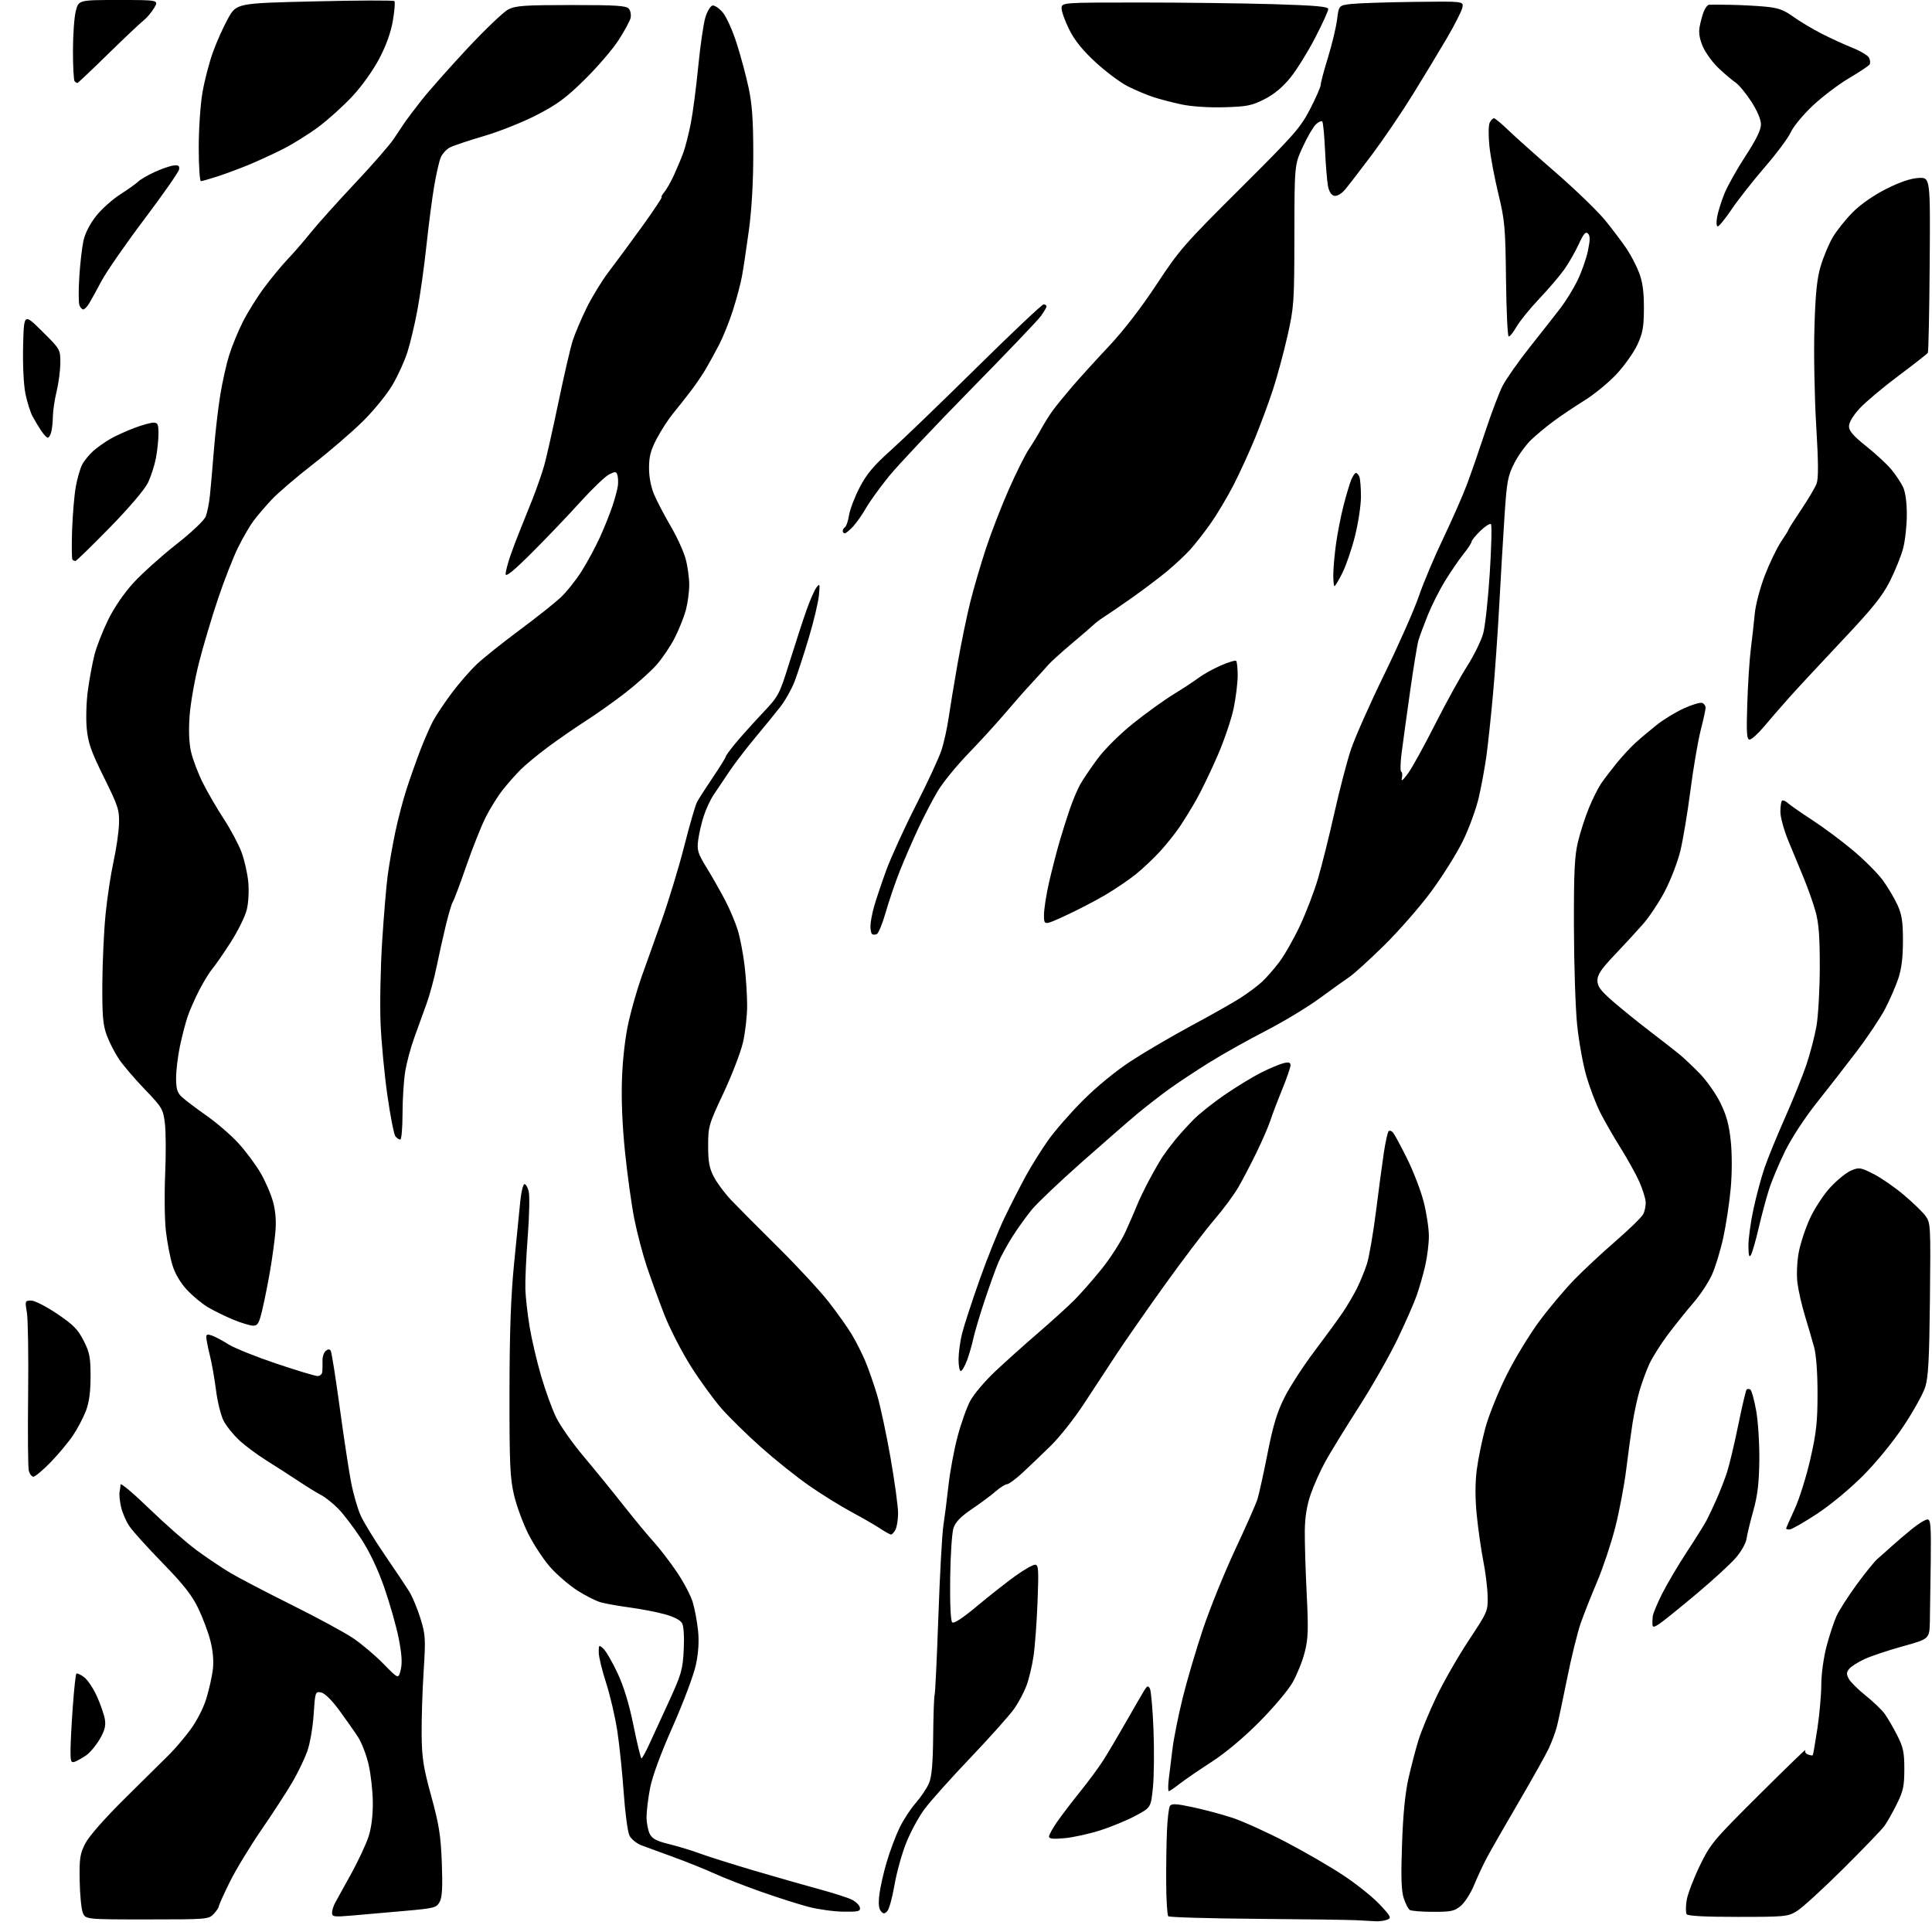 <?xml version="1.0" encoding="UTF-8" standalone="no"?>
<svg 
  version="1.1" 
  xmlns="http://www.w3.org/2000/svg" 
  xmlns:xlink="http://www.w3.org/1999/xlink" 
  xmlns:svg="http://www.w3.org/2000/svg"
  xmlns:rdf="http://www.w3.org/1999/02/22-rdf-syntax-ns#"
  xmlns:cc="http://creativecommons.org/ns#"
  xmlns:dc="http://purl.org/dc/elements/1.1/"
  viewBox="0 0 768 768"
  width="768"
  height="768"
>
<style>svg {background-color: white; }</style>"
<path stroke="none" fill="black" fill-rule="evenodd" d="M547.00,763.74C545.62,763.68 542.25,763.50 539.50,763.33C536.75,763.17 518.90,762.91 499.83,762.77C480.76,762.62 464.82,762.16 464.41,761.74C464.00,761.33 463.62,755.48 463.58,748.74C463.54,742.01 463.67,732.61 463.88,727.86C464.08,723.10 464.61,718.63 465.05,717.92C465.69,716.88 467.45,716.97 474.17,718.39C478.75,719.37 485.88,721.28 490.00,722.64C494.12,724.01 503.57,728.29 511.00,732.15C518.42,736.01 528.78,742.02 534.02,745.49C539.26,748.96 545.76,754.17 548.47,757.07C552.92,761.83 553.21,762.41 551.45,763.10C550.38,763.52 548.38,763.81 547.00,763.74zM58.44,763.00C33.95,763.00 33.95,763.00 32.89,760.25C32.31,758.74 31.76,753.00 31.67,747.50C31.52,738.72 31.79,736.93 33.90,732.80C35.37,729.93 41.54,722.92 49.74,714.80C57.13,707.49 65.00,699.70 67.23,697.50C69.46,695.30 73.24,690.87 75.63,687.65C78.15,684.26 80.83,679.07 82.00,675.28C83.10,671.69 84.28,666.43 84.62,663.59C85.01,660.26 84.66,656.23 83.64,652.26C82.78,648.87 80.59,643.03 78.79,639.30C76.31,634.13 72.92,629.83 64.70,621.39C58.75,615.29 52.79,608.69 51.47,606.74C50.14,604.78 48.63,601.32 48.12,599.04C47.61,596.77 47.34,594.14 47.52,593.20C47.70,592.27 47.88,590.88 47.92,590.12C47.97,589.35 53.15,593.72 59.44,599.82C65.74,605.91 74.17,613.31 78.19,616.26C82.21,619.21 88.20,623.24 91.50,625.21C94.80,627.18 105.74,632.89 115.82,637.91C125.90,642.92 136.92,648.89 140.32,651.17C143.72,653.45 149.17,658.06 152.44,661.41C158.39,667.50 158.39,667.50 159.30,663.73C159.95,661.02 159.72,657.51 158.48,651.23C157.53,646.43 154.94,637.33 152.73,631.00C150.09,623.48 146.87,616.73 143.43,611.50C140.54,607.10 136.48,601.78 134.41,599.68C132.34,597.58 129.32,595.18 127.71,594.35C126.09,593.51 121.95,590.96 118.50,588.67C115.05,586.37 109.36,582.71 105.86,580.53C102.36,578.35 97.55,574.77 95.17,572.58C92.78,570.38 89.95,566.86 88.87,564.75C87.79,562.63 86.45,557.21 85.88,552.70C85.31,548.19 84.21,541.92 83.42,538.77C82.64,535.61 82.00,532.36 82.00,531.54C82.00,530.37 82.53,530.25 84.45,530.98C85.80,531.49 88.74,533.07 90.98,534.49C93.23,535.90 101.68,539.30 109.78,542.03C117.88,544.76 125.29,547.00 126.25,547.00C127.21,547.00 128.06,546.21 128.13,545.25C128.20,544.29 128.23,542.29 128.20,540.81C128.17,539.33 128.75,537.62 129.48,537.01C130.40,536.25 131.02,536.23 131.47,536.95C131.82,537.52 133.42,547.56 135.01,559.25C136.60,570.94 138.63,584.33 139.52,589.00C140.40,593.67 142.15,599.75 143.40,602.50C144.65,605.25 149.01,612.37 153.09,618.31C157.16,624.26 161.52,630.78 162.76,632.81C164.00,634.84 165.98,639.61 167.15,643.41C169.13,649.80 169.23,651.38 168.40,664.41C167.90,672.16 167.55,683.45 167.61,689.50C167.71,698.87 168.27,702.49 171.43,714.00C174.54,725.35 175.21,729.57 175.63,740.50C175.99,750.21 175.78,754.13 174.78,756.00C173.53,758.36 172.73,758.56 160.97,759.61C154.11,760.23 144.79,761.04 140.25,761.43C132.68,762.08 132.00,761.99 132.01,760.32C132.02,759.32 132.59,757.52 133.26,756.32C133.94,755.12 136.80,749.95 139.62,744.82C142.43,739.69 145.53,733.07 146.50,730.10C147.63,726.64 148.24,721.78 148.20,716.56C148.17,712.08 147.42,705.28 146.53,701.46C145.65,697.63 143.75,692.70 142.32,690.50C140.90,688.30 137.53,683.51 134.85,679.86C131.82,675.74 129.09,673.06 127.63,672.78C125.33,672.34 125.27,672.54 124.67,681.60C124.34,686.70 123.20,693.26 122.14,696.19C121.09,699.11 118.49,704.51 116.36,708.20C114.24,711.88 108.70,720.41 104.07,727.15C99.43,733.89 93.69,743.35 91.32,748.16C88.94,752.97 87.00,757.29 87.00,757.77C87.00,758.24 86.08,759.61 84.96,760.81C82.97,762.95 82.34,763.00 58.44,763.00zM690.81,761.99C677.88,762.00 670.89,761.63 670.46,760.93C670.09,760.34 670.09,757.90 670.45,755.50C670.81,753.11 673.14,746.95 675.62,741.82C679.95,732.90 680.96,731.69 699.24,713.50C709.74,703.05 718.03,695.02 717.67,695.65C717.31,696.28 717.75,697.07 718.65,697.42C719.55,697.76 720.42,697.91 720.59,697.74C720.75,697.58 721.59,692.76 722.45,687.05C723.30,681.33 724.00,673.44 724.00,669.51C724.00,665.51 724.91,658.91 726.07,654.49C727.20,650.15 728.99,644.73 730.03,642.44C731.07,640.15 734.68,634.50 738.06,629.89C741.43,625.27 745.16,620.67 746.34,619.66C747.53,618.64 750.08,616.39 752.00,614.64C753.92,612.90 757.57,609.79 760.10,607.73C762.63,605.68 765.38,604.00 766.20,604.00C767.48,604.00 767.67,606.46 767.50,620.75C767.39,629.96 767.23,640.65 767.15,644.50C766.99,651.50 766.99,651.50 756.43,654.42C750.63,656.02 743.77,658.31 741.19,659.51C738.61,660.70 735.87,662.44 735.10,663.37C733.97,664.74 733.93,665.51 734.92,667.35C735.59,668.61 738.63,671.62 741.66,674.04C744.69,676.46 748.11,679.75 749.25,681.35C750.39,682.95 752.60,686.75 754.16,689.81C756.57,694.52 757.00,696.56 757.00,703.24C757.00,709.97 756.57,711.99 754.01,717.14C752.37,720.45 750.16,724.36 749.10,725.83C748.04,727.30 740.61,735.01 732.60,742.97C724.59,750.92 716.33,758.46 714.26,759.71C710.69,761.88 709.53,761.99 690.81,761.99zM352.68,759.75C351.54,760.88 351.13,760.87 350.12,759.64C349.29,758.65 349.13,756.48 349.60,752.84C349.98,749.90 351.30,744.12 352.53,740.00C353.76,735.88 355.99,729.92 357.49,726.77C358.99,723.61 361.92,719.10 364.01,716.73C366.09,714.36 368.47,710.81 369.30,708.83C370.39,706.22 370.84,701.03 370.95,690.08C371.03,681.74 371.29,674.38 371.53,673.71C371.77,673.05 372.44,659.00 373.02,642.50C373.60,626.00 374.49,609.80 375.00,606.50C375.51,603.20 376.42,596.00 377.03,590.50C377.64,585.00 379.27,576.23 380.66,571.00C382.04,565.77 384.32,559.38 385.73,556.78C387.13,554.19 391.52,549.01 395.47,545.28C399.42,541.55 407.09,534.67 412.51,530.00C417.93,525.33 424.48,519.38 427.07,516.79C429.66,514.20 434.59,508.58 438.03,504.30C441.47,500.02 445.72,493.37 447.47,489.51C449.22,485.66 451.28,480.93 452.03,479.00C452.79,477.07 454.96,472.57 456.86,469.00C458.76,465.43 461.23,461.15 462.34,459.50C463.46,457.85 465.66,454.93 467.24,453.00C468.82,451.07 472.00,447.56 474.31,445.19C476.61,442.83 482.33,438.28 487.00,435.09C491.68,431.89 498.20,427.93 501.50,426.28C504.80,424.64 508.74,422.99 510.25,422.62C512.33,422.12 513.00,422.33 513.00,423.47C513.00,424.30 511.48,428.69 509.62,433.24C507.76,437.78 505.67,443.29 504.97,445.48C504.26,447.67 501.83,453.30 499.56,457.98C497.28,462.67 493.99,468.98 492.23,472.00C490.48,475.02 486.14,480.88 482.59,485.00C479.04,489.12 470.32,500.60 463.21,510.50C456.10,520.40 447.41,532.87 443.89,538.21C440.38,543.55 434.47,552.55 430.76,558.21C427.06,563.87 421.21,571.27 417.76,574.65C414.32,578.03 409.26,582.87 406.52,585.40C403.78,587.93 400.98,590.00 400.30,590.00C399.62,590.00 397.59,591.28 395.78,592.85C393.98,594.42 389.72,597.59 386.31,599.89C381.87,602.91 379.81,605.03 379.02,607.44C378.41,609.28 377.82,618.23 377.71,627.34C377.58,637.34 377.90,644.29 378.50,644.88C379.16,645.54 382.55,643.33 388.50,638.36C393.45,634.23 400.28,628.86 403.68,626.42C407.08,623.99 410.57,622.00 411.43,622.00C412.82,622.00 412.94,623.76 412.44,636.75C412.13,644.86 411.40,654.65 410.82,658.50C410.24,662.35 408.99,667.57 408.04,670.09C407.09,672.62 404.94,676.69 403.25,679.13C401.57,681.57 393.78,690.31 385.94,698.54C378.09,706.77 369.79,716.05 367.49,719.16C365.18,722.27 361.90,728.34 360.19,732.66C358.47,736.97 356.39,744.53 355.55,749.45C354.71,754.37 353.42,759.01 352.68,759.75zM335.32,759.92C331.57,759.88 325.35,759.03 321.50,758.03C317.65,757.04 309.10,754.31 302.50,751.98C295.90,749.65 287.57,746.40 284.00,744.76C280.43,743.12 273.23,740.22 268.00,738.32C262.77,736.42 256.93,734.27 255.00,733.55C253.07,732.82 250.93,731.08 250.22,729.67C249.52,728.26 248.50,720.67 247.95,712.81C247.40,704.94 246.26,693.90 245.42,688.29C244.58,682.67 242.56,673.99 240.94,668.99C239.32,664.00 238.00,658.51 238.00,656.80C238.00,653.84 238.09,653.77 239.85,655.37C240.87,656.29 243.39,660.63 245.45,665.02C247.97,670.39 250.06,677.27 251.84,686.00C253.29,693.15 254.71,698.99 254.99,698.98C255.27,698.97 256.59,696.61 257.92,693.73C259.26,690.85 262.82,683.10 265.85,676.50C270.86,665.56 271.39,663.74 271.79,655.90C272.05,650.80 271.79,646.48 271.16,645.29C270.48,644.03 267.94,642.70 264.29,641.70C261.11,640.82 254.91,639.62 250.53,639.03C246.15,638.44 240.93,637.52 238.94,636.99C236.96,636.45 232.65,634.28 229.39,632.17C226.12,630.06 221.30,625.89 218.68,622.92C216.06,619.94 212.17,614.03 210.03,609.79C207.90,605.54 205.33,598.57 204.33,594.29C202.75,587.56 202.50,582.02 202.53,553.50C202.56,529.26 203.05,515.59 204.38,502.00C205.38,491.82 206.49,480.67 206.85,477.22C207.21,473.77 207.92,470.84 208.43,470.72C208.94,470.60 209.71,471.84 210.15,473.47C210.59,475.10 210.43,483.20 209.79,491.47C209.15,499.74 208.73,509.20 208.84,512.50C208.95,515.80 209.72,522.55 210.54,527.50C211.36,532.45 213.42,541.23 215.11,547.00C216.79,552.77 219.49,560.20 221.11,563.50C222.72,566.80 227.64,573.77 232.04,579.00C236.44,584.23 243.59,593.00 247.92,598.50C252.25,604.00 257.65,610.52 259.92,613.00C262.18,615.48 266.26,620.78 268.99,624.80C271.72,628.81 274.59,634.26 275.38,636.91C276.17,639.56 277.11,644.60 277.48,648.11C277.93,652.40 277.66,656.88 276.64,661.73C275.78,665.78 271.76,676.51 267.47,686.21C262.63,697.11 259.30,706.17 258.41,710.82C257.63,714.86 257.01,720.05 257.01,722.34C257.02,724.63 257.60,727.62 258.29,729.00C259.27,730.95 260.98,731.85 266.02,733.08C269.59,733.95 274.98,735.59 278.00,736.72C281.02,737.85 290.70,740.90 299.50,743.51C308.30,746.11 320.00,749.45 325.50,750.94C331.00,752.43 336.84,754.29 338.49,755.08C340.13,755.87 341.63,757.30 341.81,758.26C342.10,759.78 341.30,759.99 335.32,759.92zM569.67,759.98C565.18,759.98 561.00,759.64 560.39,759.23C559.79,758.83 558.71,756.72 558.00,754.55C557.04,751.61 556.87,746.09 557.33,733.05C557.74,721.14 558.58,712.70 559.92,706.79C561.01,702.00 562.78,695.22 563.86,691.73C564.94,688.23 568.13,680.53 570.95,674.60C573.77,668.68 579.55,658.58 583.79,652.16C591.40,640.66 591.50,640.42 591.35,634.42C591.27,631.07 590.49,624.77 589.62,620.42C588.76,616.06 587.60,607.92 587.04,602.33C586.37,595.55 586.37,589.53 587.03,584.33C587.58,580.02 589.13,572.45 590.48,567.50C591.84,562.55 595.65,553.10 598.96,546.50C602.26,539.90 608.16,530.23 612.06,525.00C615.96,519.77 622.16,512.42 625.83,508.65C629.50,504.88 636.88,498.00 642.24,493.36C647.60,488.71 652.52,483.92 653.17,482.70C653.83,481.49 654.28,479.26 654.17,477.74C654.06,476.22 652.92,472.62 651.65,469.74C650.37,466.86 647.05,460.87 644.27,456.42C641.48,451.98 637.81,445.59 636.11,442.22C634.41,438.85 631.93,432.33 630.59,427.72C629.26,423.12 627.62,413.99 626.94,407.43C626.27,400.87 625.69,383.35 625.66,368.50C625.61,346.34 625.91,340.25 627.30,334.50C628.24,330.65 630.21,324.57 631.69,321.00C633.17,317.43 635.31,313.15 636.44,311.50C637.57,309.85 640.30,306.27 642.50,303.54C644.70,300.81 648.14,297.09 650.13,295.28C652.13,293.46 655.96,290.24 658.63,288.12C661.31,286.00 666.15,283.05 669.39,281.58C672.63,280.10 675.90,279.13 676.64,279.42C677.39,279.70 678.00,280.55 678.00,281.31C678.00,282.06 677.12,286.12 676.04,290.33C674.97,294.54 673.13,305.30 671.97,314.24C670.81,323.19 669.00,334.01 667.95,338.31C666.90,342.61 664.17,349.71 661.89,354.10C659.61,358.49 655.68,364.42 653.17,367.29C650.66,370.15 645.54,375.71 641.80,379.64C636.54,385.16 635.00,387.46 635.00,389.74C635.00,392.12 636.21,393.75 641.17,398.07C644.57,401.02 651.20,406.39 655.92,410.00C660.64,413.61 665.85,417.67 667.50,419.02C669.15,420.37 672.78,423.79 675.56,426.62C678.34,429.46 682.08,434.75 683.87,438.38C686.31,443.35 687.34,447.14 688.01,453.62C688.54,458.72 688.53,466.37 687.99,472.37C687.49,477.94 686.16,486.73 685.05,491.89C683.93,497.06 681.88,503.77 680.49,506.81C679.10,509.85 675.83,514.79 673.23,517.79C670.63,520.79 666.08,526.45 663.12,530.37C660.16,534.29 656.73,539.75 655.50,542.50C654.27,545.25 652.56,549.98 651.69,553.00C650.82,556.02 649.61,561.64 649.00,565.47C648.39,569.31 647.24,577.73 646.44,584.19C645.64,590.65 643.64,601.13 642.00,607.49C640.36,613.85 637.15,623.43 634.87,628.78C632.59,634.12 629.66,641.53 628.36,645.23C627.07,648.93 624.63,658.83 622.95,667.23C621.27,675.63 619.42,684.29 618.85,686.47C618.27,688.65 616.85,692.47 615.69,694.97C614.53,697.46 609.10,707.15 603.63,716.50C598.16,725.85 592.49,735.75 591.03,738.50C589.58,741.25 587.30,746.13 585.97,749.35C584.64,752.57 582.27,756.28 580.70,757.60C578.19,759.71 576.85,760.00 569.67,759.98zM423.26,730.70C418.65,731.13 417.00,730.96 417.00,730.06C417.00,729.38 418.46,726.73 420.25,724.16C422.04,721.60 426.20,716.15 429.50,712.05C432.80,707.96 436.94,702.33 438.70,699.55C440.46,696.77 444.47,690.00 447.60,684.50C450.74,679.00 453.97,673.42 454.78,672.10C456.00,670.10 456.39,669.95 457.09,671.20C457.56,672.04 458.21,679.42 458.53,687.61C458.85,695.80 458.75,706.10 458.31,710.50C457.50,718.50 457.50,718.50 451.50,721.74C448.20,723.52 441.90,726.14 437.51,727.55C433.11,728.96 426.70,730.38 423.26,730.70zM464.63,712.00C464.30,712.00 464.29,709.86 464.60,707.25C464.90,704.64 465.58,699.12 466.10,695.00C466.62,690.88 468.43,681.88 470.12,675.00C471.81,668.12 475.46,655.75 478.23,647.50C481.00,639.25 486.75,625.08 491.00,616.00C495.25,606.92 499.23,597.92 499.84,596.00C500.45,594.08 502.26,585.91 503.85,577.85C506.06,566.62 507.64,561.41 510.60,555.50C512.72,551.27 518.08,543.01 522.50,537.15C526.93,531.29 532.02,524.32 533.81,521.65C535.60,518.98 538.12,514.71 539.40,512.15C540.68,509.59 542.45,505.25 543.35,502.50C544.24,499.75 545.87,490.30 546.98,481.50C548.09,472.70 549.51,462.12 550.13,458.00C550.76,453.88 551.59,450.14 551.98,449.71C552.37,449.27 553.17,449.50 553.76,450.21C554.35,450.92 556.86,455.59 559.35,460.59C561.84,465.60 564.81,473.32 565.94,477.76C567.07,482.20 568.00,488.32 568.00,491.35C568.00,494.39 567.34,499.72 566.53,503.19C565.73,506.66 564.20,511.98 563.14,515.00C562.08,518.02 558.62,525.90 555.44,532.50C552.26,539.10 545.33,551.25 540.04,559.50C534.75,567.75 528.81,577.42 526.84,581.00C524.87,584.58 522.25,590.42 521.02,594.00C519.48,598.46 518.74,603.02 518.68,608.50C518.63,612.90 518.96,624.15 519.43,633.50C520.15,647.99 520.03,651.45 518.61,656.92C517.70,660.45 515.53,665.82 513.79,668.87C512.05,671.91 506.10,678.96 500.56,684.53C494.35,690.79 487.06,696.88 481.50,700.47C476.55,703.67 470.86,707.57 468.86,709.14C466.85,710.71 464.95,712.00 464.63,712.00zM29.75,700.31C28.22,700.86 28.00,700.27 28.03,695.72C28.05,692.85 28.46,684.95 28.96,678.16C29.45,671.37 30.08,665.58 30.36,665.31C30.64,665.03 32.00,665.64 33.38,666.65C34.76,667.67 37.07,671.10 38.51,674.27C39.95,677.45 41.38,681.59 41.69,683.48C42.11,686.06 41.60,688.00 39.62,691.39C38.17,693.85 35.76,696.73 34.25,697.77C32.74,698.82 30.71,699.96 29.75,700.31zM659.55,645.56C657.53,646.89 656.98,646.95 656.88,645.87C656.82,645.11 656.87,643.61 656.99,642.52C657.10,641.44 658.79,637.39 660.73,633.52C662.67,629.66 667.06,622.23 670.49,617.00C673.92,611.77 677.44,606.15 678.32,604.50C679.19,602.85 681.00,599.02 682.34,596.00C683.68,592.98 685.52,588.25 686.44,585.50C687.36,582.75 689.38,574.30 690.93,566.71C692.48,559.13 694.00,552.67 694.30,552.36C694.61,552.05 695.28,552.06 695.79,552.37C696.29,552.68 697.33,556.44 698.10,560.72C698.87,565.00 699.44,573.90 699.36,580.50C699.25,589.53 698.66,594.48 696.98,600.50C695.75,604.90 694.53,609.95 694.26,611.73C693.99,613.58 692.08,616.90 689.80,619.49C687.61,621.98 680.48,628.49 673.96,633.95C667.44,639.41 660.96,644.64 659.55,645.56zM354.20,610.00C353.79,610.00 351.90,608.95 349.98,607.67C348.07,606.39 342.90,603.41 338.50,601.05C334.10,598.69 326.45,593.93 321.50,590.48C316.55,587.02 308.00,580.18 302.50,575.28C297.00,570.38 289.96,563.48 286.85,559.94C283.74,556.40 278.24,548.84 274.63,543.13C271.02,537.43 266.27,528.18 264.07,522.57C261.88,516.96 258.75,508.35 257.11,503.44C255.47,498.52 253.23,490.00 252.14,484.50C251.05,479.00 249.39,467.07 248.46,458.00C247.35,447.18 246.94,437.03 247.26,428.50C247.57,420.45 248.58,411.88 249.93,406.00C251.12,400.77 253.39,392.90 254.97,388.50C256.55,384.10 260.16,373.98 262.99,366.00C265.82,358.02 269.88,344.66 272.01,336.30C274.13,327.94 276.42,320.07 277.09,318.80C277.76,317.54 280.59,313.12 283.38,309.00C286.17,304.88 288.47,301.18 288.48,300.80C288.49,300.41 290.30,297.93 292.50,295.30C294.70,292.66 299.47,287.35 303.10,283.50C309.59,276.62 309.77,276.27 313.92,263.00C316.24,255.57 319.25,246.35 320.61,242.50C321.97,238.65 323.74,234.62 324.55,233.55C325.89,231.77 325.97,232.04 325.53,236.66C325.27,239.44 323.45,247.07 321.49,253.61C319.53,260.15 316.98,267.98 315.82,271.00C314.65,274.02 312.08,278.57 310.10,281.09C308.12,283.62 303.66,289.09 300.19,293.25C296.71,297.41 292.10,303.44 289.93,306.65C287.76,309.87 284.93,314.07 283.65,316.00C282.36,317.93 280.59,321.75 279.71,324.50C278.83,327.25 277.85,331.52 277.53,334.00C277.02,338.01 277.39,339.21 280.94,345.00C283.13,348.57 286.45,354.43 288.32,358.00C290.18,361.57 292.45,366.98 293.35,370.00C294.25,373.02 295.44,379.31 296.00,383.97C296.55,388.63 297.00,395.75 297.00,399.78C297.00,403.81 296.27,410.32 295.37,414.26C294.48,418.19 290.99,427.28 287.62,434.46C281.72,447.03 281.50,447.79 281.50,455.50C281.50,461.91 281.96,464.37 283.80,467.87C285.06,470.28 288.15,474.41 290.65,477.06C293.16,479.70 301.49,488.08 309.17,495.68C316.85,503.28 325.95,513.10 329.39,517.50C332.82,521.90 336.98,527.75 338.62,530.50C340.26,533.25 342.64,537.95 343.91,540.94C345.18,543.93 347.30,550.00 348.63,554.43C349.95,558.85 352.38,570.18 354.02,579.61C355.66,589.03 357.00,598.85 357.00,601.43C357.00,604.02 356.53,607.00 355.96,608.07C355.40,609.13 354.60,610.00 354.20,610.00zM711.39,608.00C710.63,608.00 710.00,607.84 710.00,607.64C710.00,607.44 711.53,603.96 713.40,599.89C715.27,595.83 718.08,586.88 719.64,580.00C722.02,569.59 722.49,565.24 722.50,554.00C722.50,545.67 721.98,538.59 721.13,535.50C720.38,532.75 718.74,527.12 717.48,523.00C716.23,518.88 714.89,513.02 714.51,509.98C714.12,506.83 714.33,501.68 715.00,497.98C715.65,494.42 717.67,488.26 719.50,484.30C721.34,480.32 724.98,474.78 727.66,471.91C730.32,469.05 734.01,466.08 735.86,465.30C739.01,463.97 739.58,464.06 744.72,466.65C747.74,468.18 753.16,471.92 756.77,474.97C760.37,478.01 764.26,481.77 765.41,483.33C767.44,486.08 767.49,487.05 767.18,516.33C766.93,540.22 766.54,547.52 765.31,551.38C764.45,554.07 760.58,561.04 756.70,566.88C752.56,573.12 745.90,581.27 740.57,586.62C735.33,591.89 727.55,598.33 722.14,601.87C716.99,605.24 712.16,608.00 711.39,608.00zM13.30,587.00C12.61,587.00 11.77,585.94 11.45,584.65C11.12,583.35 11.00,569.74 11.18,554.40C11.36,539.05 11.13,524.36 10.69,521.75C9.90,517.13 9.94,517.00 12.40,517.00C13.78,517.00 18.42,519.37 22.71,522.26C29.13,526.59 30.98,528.47 33.25,532.94C35.63,537.63 36.00,539.54 36.00,547.17C36.00,553.31 35.44,557.45 34.16,560.83C33.14,563.50 30.83,567.90 29.02,570.59C27.21,573.29 23.21,578.09 20.14,581.25C17.07,584.41 13.99,587.00 13.30,587.00zM381.92,545.00C381.41,545.00 381.02,542.86 381.04,540.25C381.06,537.64 381.70,533.02 382.46,530.00C383.22,526.98 386.30,517.52 389.31,509.00C392.31,500.48 396.83,489.23 399.34,484.00C401.86,478.77 405.70,471.26 407.87,467.30C410.05,463.34 413.99,457.04 416.63,453.30C419.28,449.56 425.50,442.42 430.47,437.44C435.90,432.00 443.49,425.77 449.50,421.84C455.00,418.24 465.88,411.87 473.67,407.68C481.47,403.50 490.24,398.53 493.17,396.64C496.10,394.75 499.90,391.92 501.60,390.35C503.31,388.78 506.41,385.25 508.49,382.50C510.58,379.75 514.29,373.23 516.75,368.00C519.21,362.77 522.47,354.23 524.00,349.00C525.52,343.77 528.44,332.07 530.47,323.00C532.51,313.93 535.44,302.68 537.00,298.00C538.55,293.32 544.54,279.82 550.31,268.00C556.07,256.18 562.24,242.22 564.01,237.00C565.79,231.78 570.15,221.43 573.71,214.00C577.26,206.57 581.52,196.90 583.16,192.50C584.81,188.10 588.08,178.64 590.45,171.47C592.81,164.30 595.88,156.20 597.26,153.47C598.65,150.74 603.54,143.76 608.14,137.97C612.74,132.17 618.21,125.21 620.30,122.49C622.39,119.77 625.43,114.84 627.06,111.52C628.68,108.21 630.55,102.91 631.21,99.76C632.13,95.34 632.14,93.74 631.23,92.83C630.32,91.92 629.47,92.92 627.55,97.12C626.17,100.13 623.57,104.66 621.77,107.18C619.97,109.71 615.49,114.94 611.82,118.81C608.15,122.69 604.10,127.69 602.82,129.92C601.54,132.15 600.15,133.87 599.71,133.73C599.28,133.59 598.81,123.36 598.66,110.99C598.42,90.32 598.17,87.57 595.61,77.00C594.07,70.67 592.48,62.12 592.05,58.00C591.63,53.84 591.68,49.72 592.18,48.75C592.67,47.79 593.43,47.00 593.87,47.00C594.30,47.00 596.88,49.14 599.58,51.75C602.29,54.36 610.90,62.05 618.71,68.83C626.52,75.62 635.33,84.17 638.29,87.83C641.26,91.50 645.03,96.53 646.69,99.00C648.34,101.47 650.55,105.75 651.60,108.50C652.97,112.10 653.49,116.02 653.48,122.50C653.46,130.03 653.03,132.40 650.89,137.02C649.48,140.05 645.79,145.27 642.70,148.61C639.61,151.95 633.89,156.67 630.00,159.09C626.10,161.52 620.57,165.22 617.71,167.33C614.84,169.44 610.77,172.81 608.66,174.83C606.55,176.85 603.53,181.04 601.95,184.14C599.37,189.22 598.98,191.30 598.07,205.14C597.51,213.59 596.57,229.50 595.98,240.50C595.39,251.50 594.25,267.70 593.44,276.50C592.64,285.30 591.48,296.10 590.88,300.50C590.27,304.90 588.92,312.29 587.86,316.92C586.80,321.55 583.92,329.43 581.46,334.42C579.00,339.41 573.32,348.45 568.85,354.50C564.37,360.55 555.97,370.16 550.17,375.85C544.37,381.55 538.18,387.17 536.42,388.35C534.65,389.53 529.30,393.37 524.53,396.87C519.76,400.37 510.15,406.17 503.18,409.76C496.21,413.35 486.23,418.94 481.00,422.18C475.77,425.43 468.55,430.20 464.94,432.79C461.34,435.38 455.49,439.92 451.94,442.88C448.40,445.85 438.45,454.52 429.82,462.16C421.20,469.80 412.38,478.18 410.23,480.77C408.08,483.37 404.61,488.19 402.52,491.48C400.44,494.76 397.92,499.35 396.93,501.67C395.94,503.98 393.50,510.73 391.52,516.65C389.54,522.58 387.48,529.47 386.94,531.96C386.41,534.46 385.27,538.41 384.41,540.75C383.54,543.09 382.42,545.00 381.92,545.00zM100.64,526.98C99.46,526.96 95.95,525.91 92.84,524.63C89.73,523.35 85.20,521.14 82.78,519.72C80.36,518.30 76.53,515.13 74.26,512.67C71.65,509.83 69.54,506.23 68.52,502.84C67.63,499.91 66.48,493.90 65.96,489.50C65.44,485.10 65.30,474.96 65.65,466.96C66.00,458.96 65.95,449.75 65.54,446.49C64.84,440.86 64.44,440.20 57.56,433.03C53.57,428.89 48.95,423.48 47.28,421.00C45.61,418.52 43.43,414.25 42.42,411.50C40.92,407.41 40.61,403.69 40.68,391.00C40.73,382.48 41.31,370.10 41.96,363.50C42.61,356.90 44.04,347.46 45.12,342.53C46.21,337.59 47.19,330.84 47.30,327.53C47.48,321.97 47.02,320.53 41.31,309.00C36.16,298.59 35.02,295.33 34.47,289.50C34.11,285.65 34.32,278.81 34.95,274.31C35.57,269.80 36.74,263.50 37.55,260.31C38.36,257.11 40.79,250.88 42.96,246.45C45.39,241.48 49.27,235.82 53.08,231.66C56.48,227.95 64.10,221.10 70.01,216.45C76.34,211.46 81.20,206.85 81.81,205.24C82.39,203.73 83.12,200.03 83.44,197.00C83.77,193.97 84.47,185.88 85.02,179.00C85.56,172.12 86.71,162.22 87.56,157.00C88.41,151.78 90.01,144.62 91.12,141.11C92.22,137.59 94.65,131.67 96.53,127.95C98.40,124.22 102.22,118.10 105.02,114.34C107.82,110.58 112.03,105.47 114.39,103.00C116.75,100.53 120.89,95.75 123.59,92.38C126.29,89.02 134.17,80.24 141.10,72.88C148.04,65.52 155.01,57.52 156.60,55.09C158.20,52.67 160.18,49.70 161.00,48.50C161.82,47.30 164.75,43.44 167.50,39.92C170.25,36.41 178.38,27.22 185.56,19.51C192.74,11.81 200.16,4.71 202.06,3.75C205.02,2.25 208.52,2.00 227.13,2.00C245.05,2.00 248.97,2.25 249.99,3.49C250.67,4.30 250.96,5.99 250.64,7.24C250.32,8.48 248.17,12.42 245.86,16.00C243.55,19.58 237.56,26.55 232.55,31.50C225.13,38.83 221.59,41.46 213.47,45.66C207.99,48.50 198.55,52.27 192.50,54.04C186.45,55.82 180.33,57.86 178.89,58.59C177.46,59.31 175.78,61.16 175.16,62.70C174.54,64.24 173.38,69.33 172.59,74.00C171.79,78.67 170.41,89.25 169.53,97.50C168.65,105.75 167.04,117.28 165.95,123.12C164.86,128.97 163.05,136.62 161.91,140.12C160.78,143.63 158.11,149.47 155.97,153.09C153.84,156.72 148.59,163.17 144.30,167.42C140.01,171.67 131.07,179.37 124.44,184.52C117.81,189.67 110.37,196.04 107.91,198.69C105.45,201.34 102.25,205.07 100.81,207.00C99.36,208.93 96.61,213.65 94.70,217.50C92.79,221.35 89.17,230.57 86.67,238.00C84.17,245.43 80.74,256.94 79.06,263.58C77.38,270.22 75.71,279.71 75.36,284.67C74.94,290.64 75.15,295.50 76.00,299.09C76.70,302.07 78.78,307.51 80.63,311.20C82.47,314.88 86.20,321.32 88.93,325.49C91.66,329.67 94.84,335.62 96.00,338.73C97.16,341.83 98.37,347.18 98.69,350.61C99.03,354.21 98.77,358.89 98.08,361.67C97.42,364.33 94.57,370.10 91.75,374.50C88.93,378.90 85.67,383.62 84.50,385.00C83.33,386.38 80.97,390.20 79.25,393.51C77.54,396.81 75.45,401.56 74.60,404.06C73.75,406.56 72.37,411.87 71.53,415.86C70.69,419.86 70.00,425.56 70.00,428.53C70.00,432.83 70.46,434.35 72.25,436.04C73.49,437.20 77.89,440.53 82.03,443.44C86.17,446.35 91.91,451.30 94.78,454.45C97.65,457.59 101.59,462.88 103.55,466.21C105.50,469.55 107.76,474.80 108.58,477.89C109.58,481.66 109.86,485.63 109.45,490.00C109.12,493.57 108.19,500.32 107.39,505.00C106.59,509.68 105.23,516.54 104.36,520.25C103.02,526.01 102.47,527.00 100.64,526.98zM696.03,498.85C695.32,500.06 695.05,499.10 695.03,495.23C695.01,492.34 695.92,485.72 697.05,480.52C698.17,475.33 700.13,468.03 701.41,464.29C702.68,460.56 706.32,451.65 709.49,444.50C712.67,437.35 716.50,427.86 718.02,423.41C719.53,418.96 721.35,411.98 722.07,407.91C722.78,403.83 723.38,393.30 723.39,384.50C723.41,372.39 723.00,367.00 721.71,362.35C720.77,358.97 718.62,352.89 716.94,348.85C715.25,344.81 712.49,338.12 710.80,334.00C709.11,329.88 707.73,324.80 707.73,322.72C707.73,320.64 708.01,318.66 708.36,318.31C708.70,317.96 709.78,318.39 710.74,319.26C711.71,320.14 716.10,323.19 720.50,326.05C724.90,328.91 732.16,334.32 736.62,338.07C741.09,341.82 746.38,347.12 748.39,349.84C750.39,352.57 753.02,356.98 754.24,359.65C756.03,363.57 756.45,366.32 756.45,374.00C756.45,380.59 755.89,385.18 754.60,389.00C753.59,392.02 751.23,397.43 749.38,401.00C747.52,404.57 742.41,412.23 738.02,418.00C733.64,423.77 726.46,433.00 722.07,438.50C717.54,444.18 712.17,452.39 709.65,457.50C707.20,462.45 704.28,469.43 703.15,473.00C702.02,476.57 700.18,483.48 699.05,488.35C697.92,493.21 696.56,497.94 696.03,498.85zM159.12,453.00C158.64,453.00 157.77,452.43 157.19,451.73C156.61,451.03 155.17,443.72 154.00,435.48C152.82,427.24 151.60,414.33 151.28,406.78C150.97,399.24 151.25,384.61 151.91,374.28C152.57,363.95 153.56,352.12 154.11,348.00C154.66,343.88 156.00,336.23 157.08,331.00C158.17,325.77 160.23,317.90 161.67,313.50C163.10,309.10 165.58,302.12 167.16,298.00C168.75,293.88 171.02,288.70 172.20,286.50C173.38,284.30 176.72,279.32 179.62,275.43C182.53,271.55 187.06,266.35 189.70,263.89C192.34,261.43 199.90,255.40 206.50,250.49C213.10,245.59 220.43,239.78 222.78,237.59C225.14,235.40 228.92,230.67 231.20,227.07C233.47,223.47 236.76,217.37 238.51,213.51C240.26,209.66 242.51,204.03 243.51,201.00C244.51,197.97 245.46,194.38 245.63,193.00C245.79,191.62 245.70,189.76 245.43,188.85C244.98,187.38 244.61,187.35 242.13,188.59C240.59,189.35 235.36,194.37 230.50,199.74C225.65,205.11 217.02,214.13 211.34,219.80C204.15,226.96 201.00,229.52 201.00,228.20C201.00,227.16 201.85,223.88 202.88,220.91C203.91,217.93 205.69,213.25 206.83,210.50C207.96,207.75 210.22,202.12 211.84,198.00C213.45,193.88 215.48,188.03 216.34,185.00C217.20,181.97 219.73,170.72 221.97,160.00C224.20,149.28 226.75,138.25 227.63,135.50C228.51,132.75 230.98,126.90 233.13,122.50C235.28,118.10 239.27,111.58 242.00,108.00C244.74,104.42 250.69,96.35 255.24,90.05C259.78,83.75 263.27,78.51 263.00,78.40C262.73,78.30 263.21,77.38 264.09,76.35C264.96,75.33 266.70,72.25 267.96,69.50C269.22,66.75 270.91,62.70 271.70,60.50C272.49,58.30 273.80,53.12 274.61,49.00C275.42,44.88 276.75,34.75 277.55,26.50C278.36,18.25 279.63,9.48 280.37,7.00C281.11,4.52 282.40,2.37 283.23,2.20C284.06,2.04 285.91,3.29 287.33,4.99C288.76,6.68 291.25,12.21 292.86,17.28C294.48,22.35 296.62,30.32 297.61,35.00C298.97,41.35 299.43,47.92 299.44,61.00C299.45,72.18 298.82,83.20 297.70,91.50C296.73,98.65 295.47,106.97 294.91,110.00C294.34,113.03 292.71,119.10 291.30,123.50C289.88,127.90 287.44,133.97 285.87,137.00C284.30,140.03 281.92,144.36 280.58,146.64C279.25,148.92 276.52,152.93 274.52,155.54C272.52,158.16 269.37,162.16 267.51,164.42C265.65,166.69 262.75,171.17 261.07,174.37C258.66,178.94 258.00,181.46 258.00,186.02C258.00,189.66 258.77,193.64 260.06,196.67C261.20,199.33 264.16,204.98 266.65,209.24C269.14,213.49 271.80,219.34 272.57,222.24C273.35,225.13 273.98,229.75 273.98,232.50C273.98,235.25 273.37,239.75 272.64,242.50C271.90,245.25 269.93,250.20 268.25,253.50C266.58,256.80 263.31,261.65 260.99,264.29C258.66,266.92 253.10,271.91 248.63,275.37C244.16,278.84 237.12,283.83 233.00,286.47C228.88,289.11 222.12,293.78 218.00,296.83C213.88,299.89 208.90,303.99 206.95,305.95C205.00,307.90 201.80,311.52 199.84,314.00C197.88,316.48 194.84,321.35 193.09,324.82C191.33,328.30 187.84,337.08 185.33,344.32C182.82,351.57 180.42,357.95 180.00,358.50C179.58,359.05 178.31,363.32 177.18,368.00C176.06,372.68 174.40,380.10 173.51,384.50C172.61,388.90 170.84,395.43 169.56,399.00C168.29,402.57 166.09,408.65 164.68,412.50C163.27,416.35 161.64,422.43 161.07,426.00C160.49,429.57 160.01,437.11 160.01,442.75C160.00,448.39 159.61,453.00 159.12,453.00zM348.48,371.37C347.77,371.64 346.93,371.59 346.60,371.26C346.27,370.94 346.01,369.50 346.01,368.08C346.02,366.66 346.65,363.25 347.42,360.50C348.19,357.75 350.37,351.23 352.28,346.00C354.19,340.77 359.53,329.07 364.15,320.00C368.78,310.93 373.34,301.06 374.30,298.08C375.25,295.10 376.49,289.48 377.06,285.58C377.62,281.69 379.22,271.98 380.62,264.00C382.02,256.02 384.28,245.00 385.65,239.50C387.02,234.00 389.85,224.32 391.94,218.00C394.02,211.68 398.12,201.10 401.04,194.50C403.95,187.90 407.55,180.70 409.03,178.50C410.52,176.30 412.71,172.70 413.90,170.50C415.10,168.30 417.14,165.04 418.44,163.25C419.73,161.47 423.20,157.20 426.15,153.76C429.09,150.33 435.68,143.08 440.79,137.65C446.61,131.47 453.68,122.30 459.71,113.14C468.71,99.45 470.86,96.98 492.96,75.00C514.46,53.61 516.96,50.77 520.79,43.35C523.11,38.86 525.00,34.53 525.00,33.72C525.00,32.91 526.31,28.00 527.90,22.81C529.50,17.62 531.13,10.84 531.51,7.74C532.22,2.12 532.22,2.12 537.36,1.56C540.19,1.25 551.34,0.89 562.14,0.75C581.78,0.50 581.78,0.50 581.34,2.94C581.09,4.28 578.37,9.68 575.29,14.94C572.21,20.20 566.07,30.35 561.65,37.50C557.23,44.65 549.90,55.45 545.36,61.50C540.82,67.55 536.02,73.78 534.69,75.35C533.25,77.04 531.52,78.05 530.43,77.84C529.24,77.61 528.35,76.25 527.90,73.99C527.53,72.07 527.00,65.64 526.72,59.70C526.45,53.75 525.95,48.62 525.62,48.29C525.29,47.95 524.17,48.44 523.14,49.38C522.11,50.31 519.76,54.32 517.92,58.29C514.58,65.50 514.58,65.50 514.54,93.50C514.50,120.22 514.38,122.05 511.80,133.50C510.31,140.10 507.71,149.72 506.02,154.88C504.33,160.04 501.11,168.72 498.88,174.19C496.64,179.65 492.80,188.03 490.35,192.81C487.90,197.59 483.78,204.49 481.20,208.15C478.61,211.81 474.91,216.53 472.97,218.65C471.02,220.77 466.97,224.55 463.97,227.05C460.96,229.55 454.68,234.30 450.00,237.60C445.32,240.89 440.33,244.33 438.89,245.23C437.45,246.13 435.65,247.47 434.89,248.21C434.13,248.95 430.12,252.40 426.00,255.87C421.88,259.34 417.67,263.16 416.66,264.34C415.64,265.53 412.72,268.75 410.16,271.50C407.60,274.25 402.84,279.65 399.58,283.50C396.32,287.35 389.75,294.55 384.97,299.50C380.19,304.45 374.69,311.20 372.74,314.50C370.79,317.80 367.39,324.32 365.18,329.00C362.98,333.68 359.65,341.32 357.78,346.00C355.92,350.68 353.35,358.19 352.07,362.69C350.80,367.19 349.18,371.10 348.48,371.37zM423.49,364.00C415.00,367.91 415.00,367.91 415.00,363.70C415.00,361.39 415.93,355.45 417.07,350.50C418.22,345.55 420.07,338.35 421.20,334.50C422.32,330.65 424.17,324.80 425.31,321.50C426.45,318.20 428.24,313.93 429.30,312.00C430.35,310.07 433.45,305.47 436.19,301.77C439.08,297.85 445.00,291.95 450.34,287.66C455.38,283.60 462.66,278.35 466.51,276.00C470.35,273.64 474.87,270.67 476.55,269.39C478.23,268.11 482.12,265.95 485.19,264.59C488.27,263.23 491.06,262.39 491.39,262.73C491.73,263.06 492.00,265.69 492.00,268.56C492.00,271.43 491.27,277.32 490.38,281.64C489.48,285.95 486.59,294.45 483.95,300.51C481.31,306.58 477.58,314.32 475.66,317.72C473.74,321.12 470.70,326.06 468.92,328.70C467.13,331.34 463.61,335.75 461.09,338.50C458.56,341.25 454.25,345.32 451.50,347.54C448.75,349.76 443.23,353.49 439.24,355.84C435.25,358.18 428.16,361.86 423.49,364.00zM559.66,307.50C561.28,305.30 566.13,296.52 570.44,288.00C574.75,279.48 580.51,269.02 583.23,264.77C585.95,260.51 588.81,254.66 589.60,251.77C590.38,248.87 591.56,238.08 592.21,227.78C592.86,217.49 593.08,208.74 592.68,208.35C592.29,207.96 590.40,209.16 588.49,211.01C586.57,212.87 585.00,214.79 585.00,215.28C585.00,215.76 583.51,218.04 581.68,220.33C579.86,222.62 576.58,227.43 574.39,231.00C572.19,234.57 569.13,240.65 567.58,244.50C566.03,248.35 564.36,252.85 563.87,254.50C563.38,256.15 561.87,265.38 560.51,275.00C559.15,284.62 557.63,295.65 557.14,299.50C556.65,303.35 556.60,306.63 557.02,306.80C557.44,306.96 557.55,308.09 557.26,309.30C556.89,310.81 557.64,310.25 559.66,307.50zM695.50,294.00C694.36,294.00 694.19,291.46 694.57,279.75C694.82,271.91 695.45,262.12 695.98,258.00C696.50,253.88 697.20,247.58 697.54,244.01C697.88,240.37 699.65,233.65 701.58,228.65C703.47,223.77 706.36,217.78 708.00,215.34C709.65,212.90 711.00,210.71 711.00,210.47C711.00,210.23 713.25,206.70 715.99,202.61C718.73,198.53 721.48,193.90 722.09,192.34C722.90,190.25 722.86,184.07 721.96,169.00C721.28,157.72 720.97,140.40 721.26,130.50C721.65,116.84 722.25,110.90 723.72,105.88C724.79,102.23 726.95,97.06 728.52,94.38C730.09,91.69 733.70,87.18 736.53,84.34C739.70,81.17 744.84,77.60 749.84,75.08C755.27,72.35 759.54,70.91 762.66,70.74C767.34,70.50 767.34,70.50 767.08,104.99C766.94,123.95 766.61,139.82 766.35,140.25C766.08,140.68 760.83,144.79 754.67,149.39C748.51,154.00 741.57,159.83 739.24,162.36C736.63,165.19 735.00,167.91 735.00,169.44C735.00,171.30 736.70,173.27 741.89,177.41C745.68,180.44 750.17,184.60 751.88,186.67C753.58,188.73 755.65,191.86 756.49,193.61C757.44,195.63 758.00,199.69 757.99,204.65C757.98,208.97 757.32,214.97 756.52,218.00C755.72,221.03 753.36,226.87 751.28,231.00C748.25,237.00 744.41,241.78 732.00,254.93C723.48,263.97 714.02,274.15 711.00,277.55C707.98,280.95 703.56,286.05 701.19,288.87C698.83,291.69 696.26,294.00 695.50,294.00zM530.48,233.00C530.22,233.00 530.00,231.01 530.00,228.57C530.00,226.14 530.48,220.62 531.07,216.32C531.66,212.02 533.01,205.12 534.07,201.00C535.13,196.88 536.50,192.26 537.12,190.75C537.74,189.24 538.59,188.00 539.01,188.00C539.44,188.00 540.06,188.71 540.39,189.58C540.73,190.45 541.00,193.99 541.00,197.45C541.00,200.91 539.92,208.00 538.60,213.21C537.28,218.42 535.02,225.00 533.58,227.84C532.14,230.68 530.75,233.00 530.48,233.00zM30.00,223.00C29.63,223.00 29.09,222.76 28.80,222.47C28.51,222.18 28.45,216.89 28.66,210.72C28.88,204.55 29.53,196.81 30.12,193.51C30.71,190.22 31.84,186.27 32.64,184.73C33.43,183.20 35.42,180.75 37.05,179.29C38.69,177.84 41.79,175.64 43.94,174.42C46.10,173.20 50.38,171.25 53.47,170.10C56.55,168.94 59.96,168.00 61.04,168.00C62.69,168.00 63.00,168.69 63.00,172.36C63.00,174.76 62.54,179.14 61.99,182.08C61.43,185.02 59.99,189.46 58.78,191.95C57.49,194.61 51.29,201.90 43.63,209.73C36.49,217.03 30.36,223.00 30.00,223.00zM335.81,212.00C335.37,212.00 335.00,211.58 335.00,211.06C335.00,210.54 335.41,209.86 335.91,209.55C336.42,209.24 337.14,207.08 337.52,204.74C337.90,202.41 339.81,197.43 341.77,193.68C344.49,188.45 347.33,185.07 353.91,179.19C358.64,174.97 374.02,160.15 388.10,146.26C402.18,132.37 414.22,121.00 414.85,121.00C415.48,121.00 416.00,121.36 416.00,121.81C416.00,122.25 414.96,124.02 413.69,125.74C412.43,127.46 399.76,140.71 385.55,155.18C371.34,169.66 356.82,185.07 353.30,189.42C349.77,193.78 345.71,199.41 344.28,201.92C342.84,204.44 340.54,207.74 339.15,209.25C337.76,210.76 336.26,212.00 335.81,212.00zM19.00,174.00C18.58,174.00 17.40,172.76 16.39,171.25C15.38,169.74 13.82,167.15 12.94,165.50C12.05,163.85 10.78,159.80 10.11,156.50C9.39,153.00 9.01,145.09 9.19,137.50C9.50,124.50 9.50,124.50 16.75,131.69C23.95,138.82 24.00,138.91 23.98,144.19C23.98,147.11 23.32,152.20 22.52,155.50C21.72,158.80 21.05,163.30 21.02,165.50C20.99,167.70 20.70,170.51 20.37,171.75C20.04,172.99 19.42,174.00 19.00,174.00zM33.08,123.00C32.61,123.00 31.92,122.24 31.57,121.32C31.21,120.40 31.19,115.33 31.52,110.07C31.85,104.81 32.59,98.34 33.17,95.70C33.82,92.75 35.76,88.96 38.18,85.89C40.35,83.14 44.69,79.26 47.82,77.26C50.94,75.26 54.17,72.96 54.98,72.15C55.80,71.34 58.74,69.64 61.51,68.36C64.29,67.09 67.67,65.93 69.03,65.78C70.97,65.56 71.43,65.91 71.18,67.38C71.00,68.41 64.79,77.30 57.38,87.13C49.96,96.96 42.29,108.04 40.32,111.75C38.36,115.46 36.12,119.51 35.35,120.75C34.58,121.99 33.56,123.00 33.08,123.00zM682.84,90.00C682.31,90.00 682.20,88.37 682.58,86.25C682.95,84.19 684.25,80.03 685.47,77.00C686.68,73.97 690.45,67.26 693.84,62.07C698.10,55.54 700.00,51.66 700.00,49.47C700.00,47.50 698.55,44.07 696.17,40.38C694.06,37.12 691.25,33.72 689.92,32.82C688.59,31.93 685.57,29.37 683.21,27.14C680.86,24.91 678.04,21.09 676.97,18.66C675.66,15.70 675.20,13.10 675.59,10.86C675.91,9.01 676.64,6.26 677.21,4.75C677.78,3.24 678.75,1.95 679.37,1.89C679.99,1.83 683.88,1.84 688.00,1.92C692.12,1.99 698.34,2.32 701.82,2.65C706.83,3.12 709.11,3.94 712.82,6.62C715.39,8.47 720.42,11.49 724.00,13.32C727.58,15.16 733.10,17.70 736.28,18.96C739.47,20.23 742.47,22.01 742.96,22.93C743.46,23.85 743.55,25.07 743.18,25.64C742.81,26.20 739.13,28.65 735.01,31.08C730.89,33.51 724.41,38.42 720.60,42.00C716.80,45.58 712.89,50.30 711.90,52.50C710.92,54.70 706.30,60.93 701.62,66.34C696.95,71.75 691.02,79.28 688.44,83.09C685.87,86.89 683.34,90.00 682.84,90.00zM79.87,72.00C79.39,72.00 79.00,65.98 79.00,58.63C79.00,51.28 79.67,41.42 80.49,36.72C81.31,32.02 83.16,24.87 84.61,20.84C86.05,16.80 88.76,10.75 90.62,7.39C94.02,1.28 94.02,1.28 125.08,0.55C142.17,0.14 156.43,0.09 156.77,0.44C157.12,0.78 156.84,4.28 156.17,8.22C155.36,12.93 153.50,18.11 150.72,23.39C148.27,28.04 143.77,34.33 140.00,38.36C136.43,42.19 130.34,47.67 126.47,50.54C122.60,53.41 116.29,57.34 112.43,59.28C108.58,61.22 102.52,64.01 98.96,65.48C95.41,66.95 89.85,69.02 86.62,70.08C83.39,71.13 80.35,72.00 79.87,72.00zM486.74,42.63C480.69,42.81 473.80,42.37 469.90,41.56C466.27,40.80 461.10,39.46 458.40,38.57C455.71,37.68 451.10,35.73 448.17,34.23C445.24,32.73 439.53,28.45 435.49,24.73C430.38,20.02 427.20,16.08 425.07,11.82C423.38,8.44 422.00,4.63 422.00,3.34C422.00,1.00 422.00,1.00 453.25,1.00C470.44,1.00 494.29,1.30 506.25,1.66C523.16,2.17 528.00,2.61 528.00,3.63C528.00,4.35 525.66,9.48 522.79,15.03C519.92,20.58 515.52,27.67 513.01,30.79C509.93,34.62 506.57,37.42 502.71,39.40C497.66,41.98 495.75,42.37 486.74,42.63zM30.76,33.00C30.52,33.00 30.03,32.70 29.67,32.33C29.30,31.97 29.00,26.54 29.00,20.28C29.00,14.01 29.50,6.89 30.12,4.44C31.24,0.00 31.24,0.00 47.18,0.00C63.11,0.00 63.11,0.00 61.31,3.10C60.31,4.81 58.38,7.10 57.00,8.19C55.62,9.28 49.25,15.30 42.84,21.58C36.43,27.86 30.99,33.00 30.76,33.00z" />

</svg>